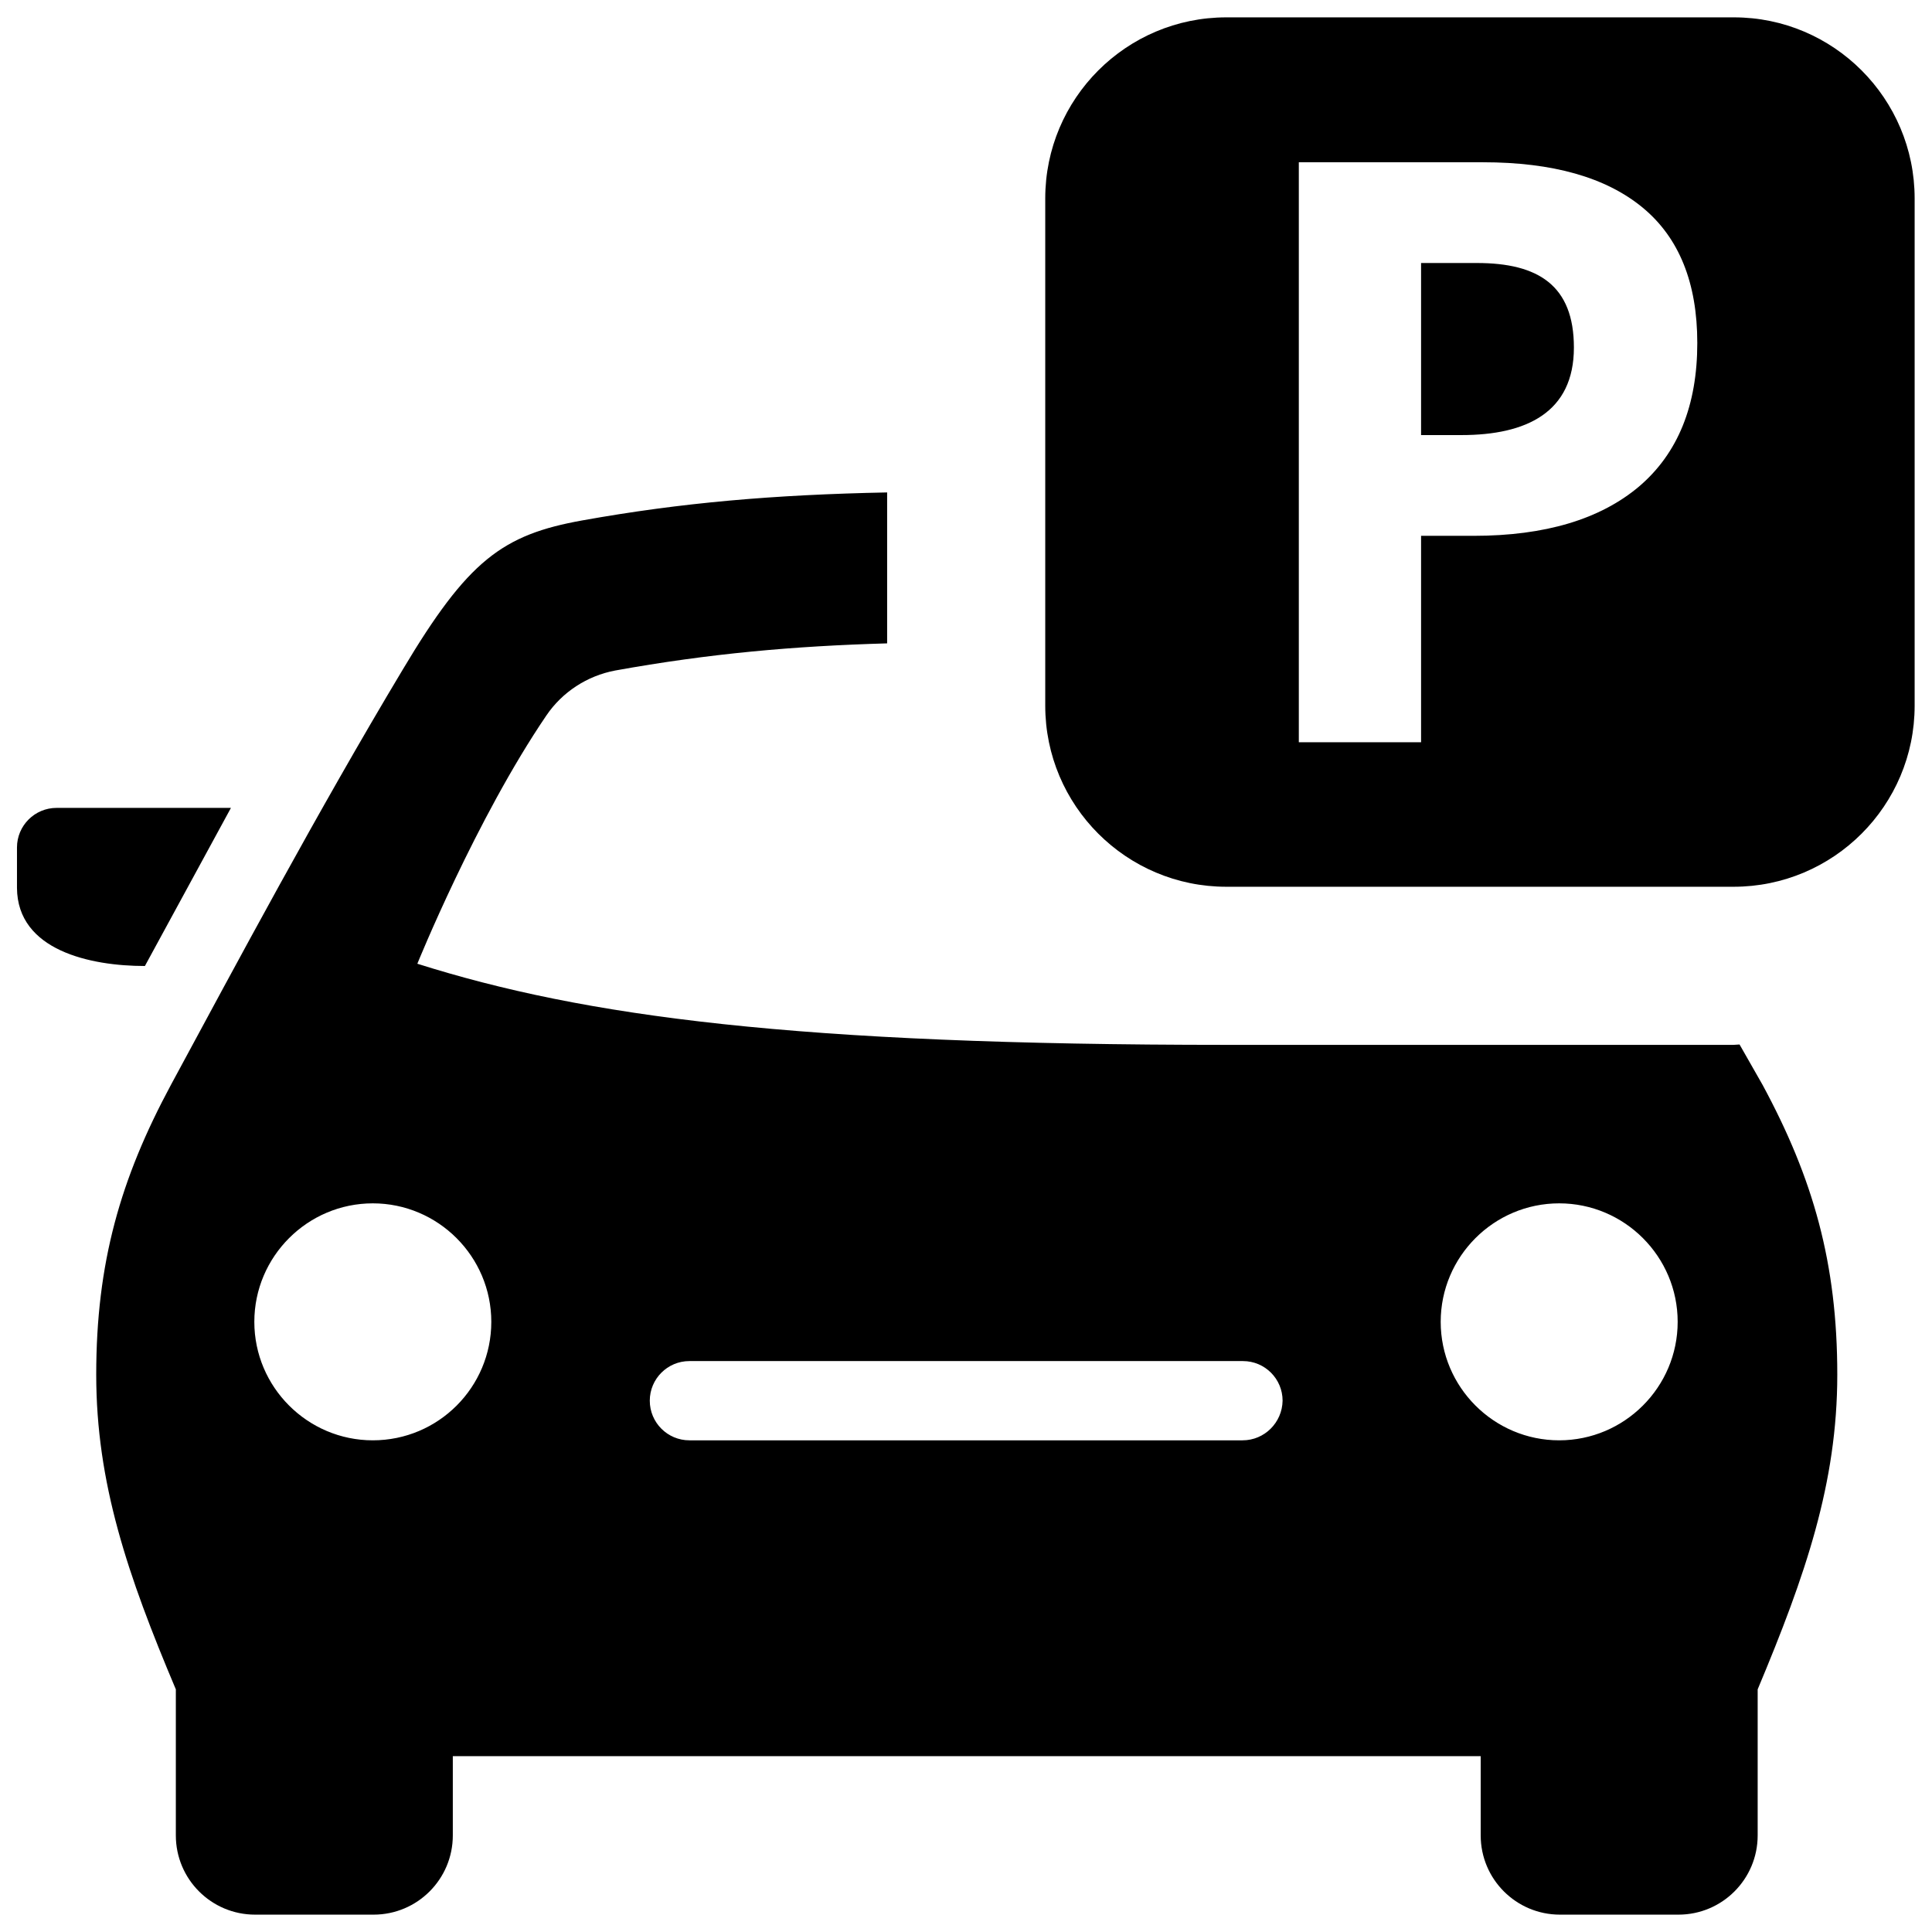 <svg xmlns="http://www.w3.org/2000/svg" xmlns:xlink="http://www.w3.org/1999/xlink" id="Capa_1" x="0px" y="0px" viewBox="0 0 512 512" style="enable-background:new 0 0 512 512;" xml:space="preserve">
<path d="M417.1,92.1c0,17.2-12.6,23.2-29.8,23.2h-10.7V69.7h14.8C407.6,69.7,417.1,75.6,417.1,92.1z M507.4,52.6V187  c0,26.5-21.5,48-48,48H325c-26.5,0-48-21.5-48-48V52.6c0-26.5,21.5-48,48-48h134.5C485.9,4.6,507.4,26.1,507.4,52.6z M449.8,90.9  C449.8,75,445,63,435.3,55c-9.7-8-23.8-12-42.3-12h-48.8v153.7h32.4V142h13.9c19,0,33.6-4.4,43.9-13.1  C444.7,120.1,449.8,107.4,449.8,90.9z M61.2,214.1H15c-5.8,0-10.5,4.7-10.5,10.5v10.7C4.6,251.9,24,256,38.4,256L61.2,214.1z   M461,276.8l-1.6,0.1H325c-114.2,0-170.1-7.5-214.4-21.5c0,0,15.5-38.3,34.2-65.8c4.2-6.2,10.8-10.5,18.2-11.9  c24.9-4.5,47.4-6.5,72.1-7.2v-40c-30,0.6-54.5,2.7-80.7,7.4c-21.3,3.8-30.4,10.6-47.7,39.6c-22.6,37.7-44,77.8-61.4,110  c-13.4,24.9-19.8,47.2-19.8,76.8c0,28.7,8.3,53.1,21.1,83.4v38.7c0,11.6,9.4,21,21,21h31.4c11.6,0,21-9.4,21-21v-21h272.4v21  c0,11.6,9.4,21,21,21h31.4c11.6,0,21-9.4,21-21v-38.7c12.7-30.3,21.1-54.7,21.1-83.4c0-29.6-6.4-52-19.8-76.8L461,276.8z   M98.8,381.7c-17.3,0-31.4-14.1-31.4-31.4c0-17.3,14.1-31.4,31.4-31.4s31.4,14.1,31.4,31.4S116.2,381.7,98.8,381.7z M329.3,381.7  H182.7c-5.8,0-10.5-4.7-10.5-10.5c0-5.8,4.7-10.5,10.5-10.5h146.7c5.8,0,10.5,4.7,10.5,10.5C339.8,377,335.1,381.7,329.3,381.7z   M413.2,381.7c-17.3,0-31.4-14.1-31.4-31.4c0-17.3,14.1-31.4,31.4-31.4c17.3,0,31.4,14.1,31.4,31.4S430.5,381.7,413.2,381.7z"></path>
</svg>